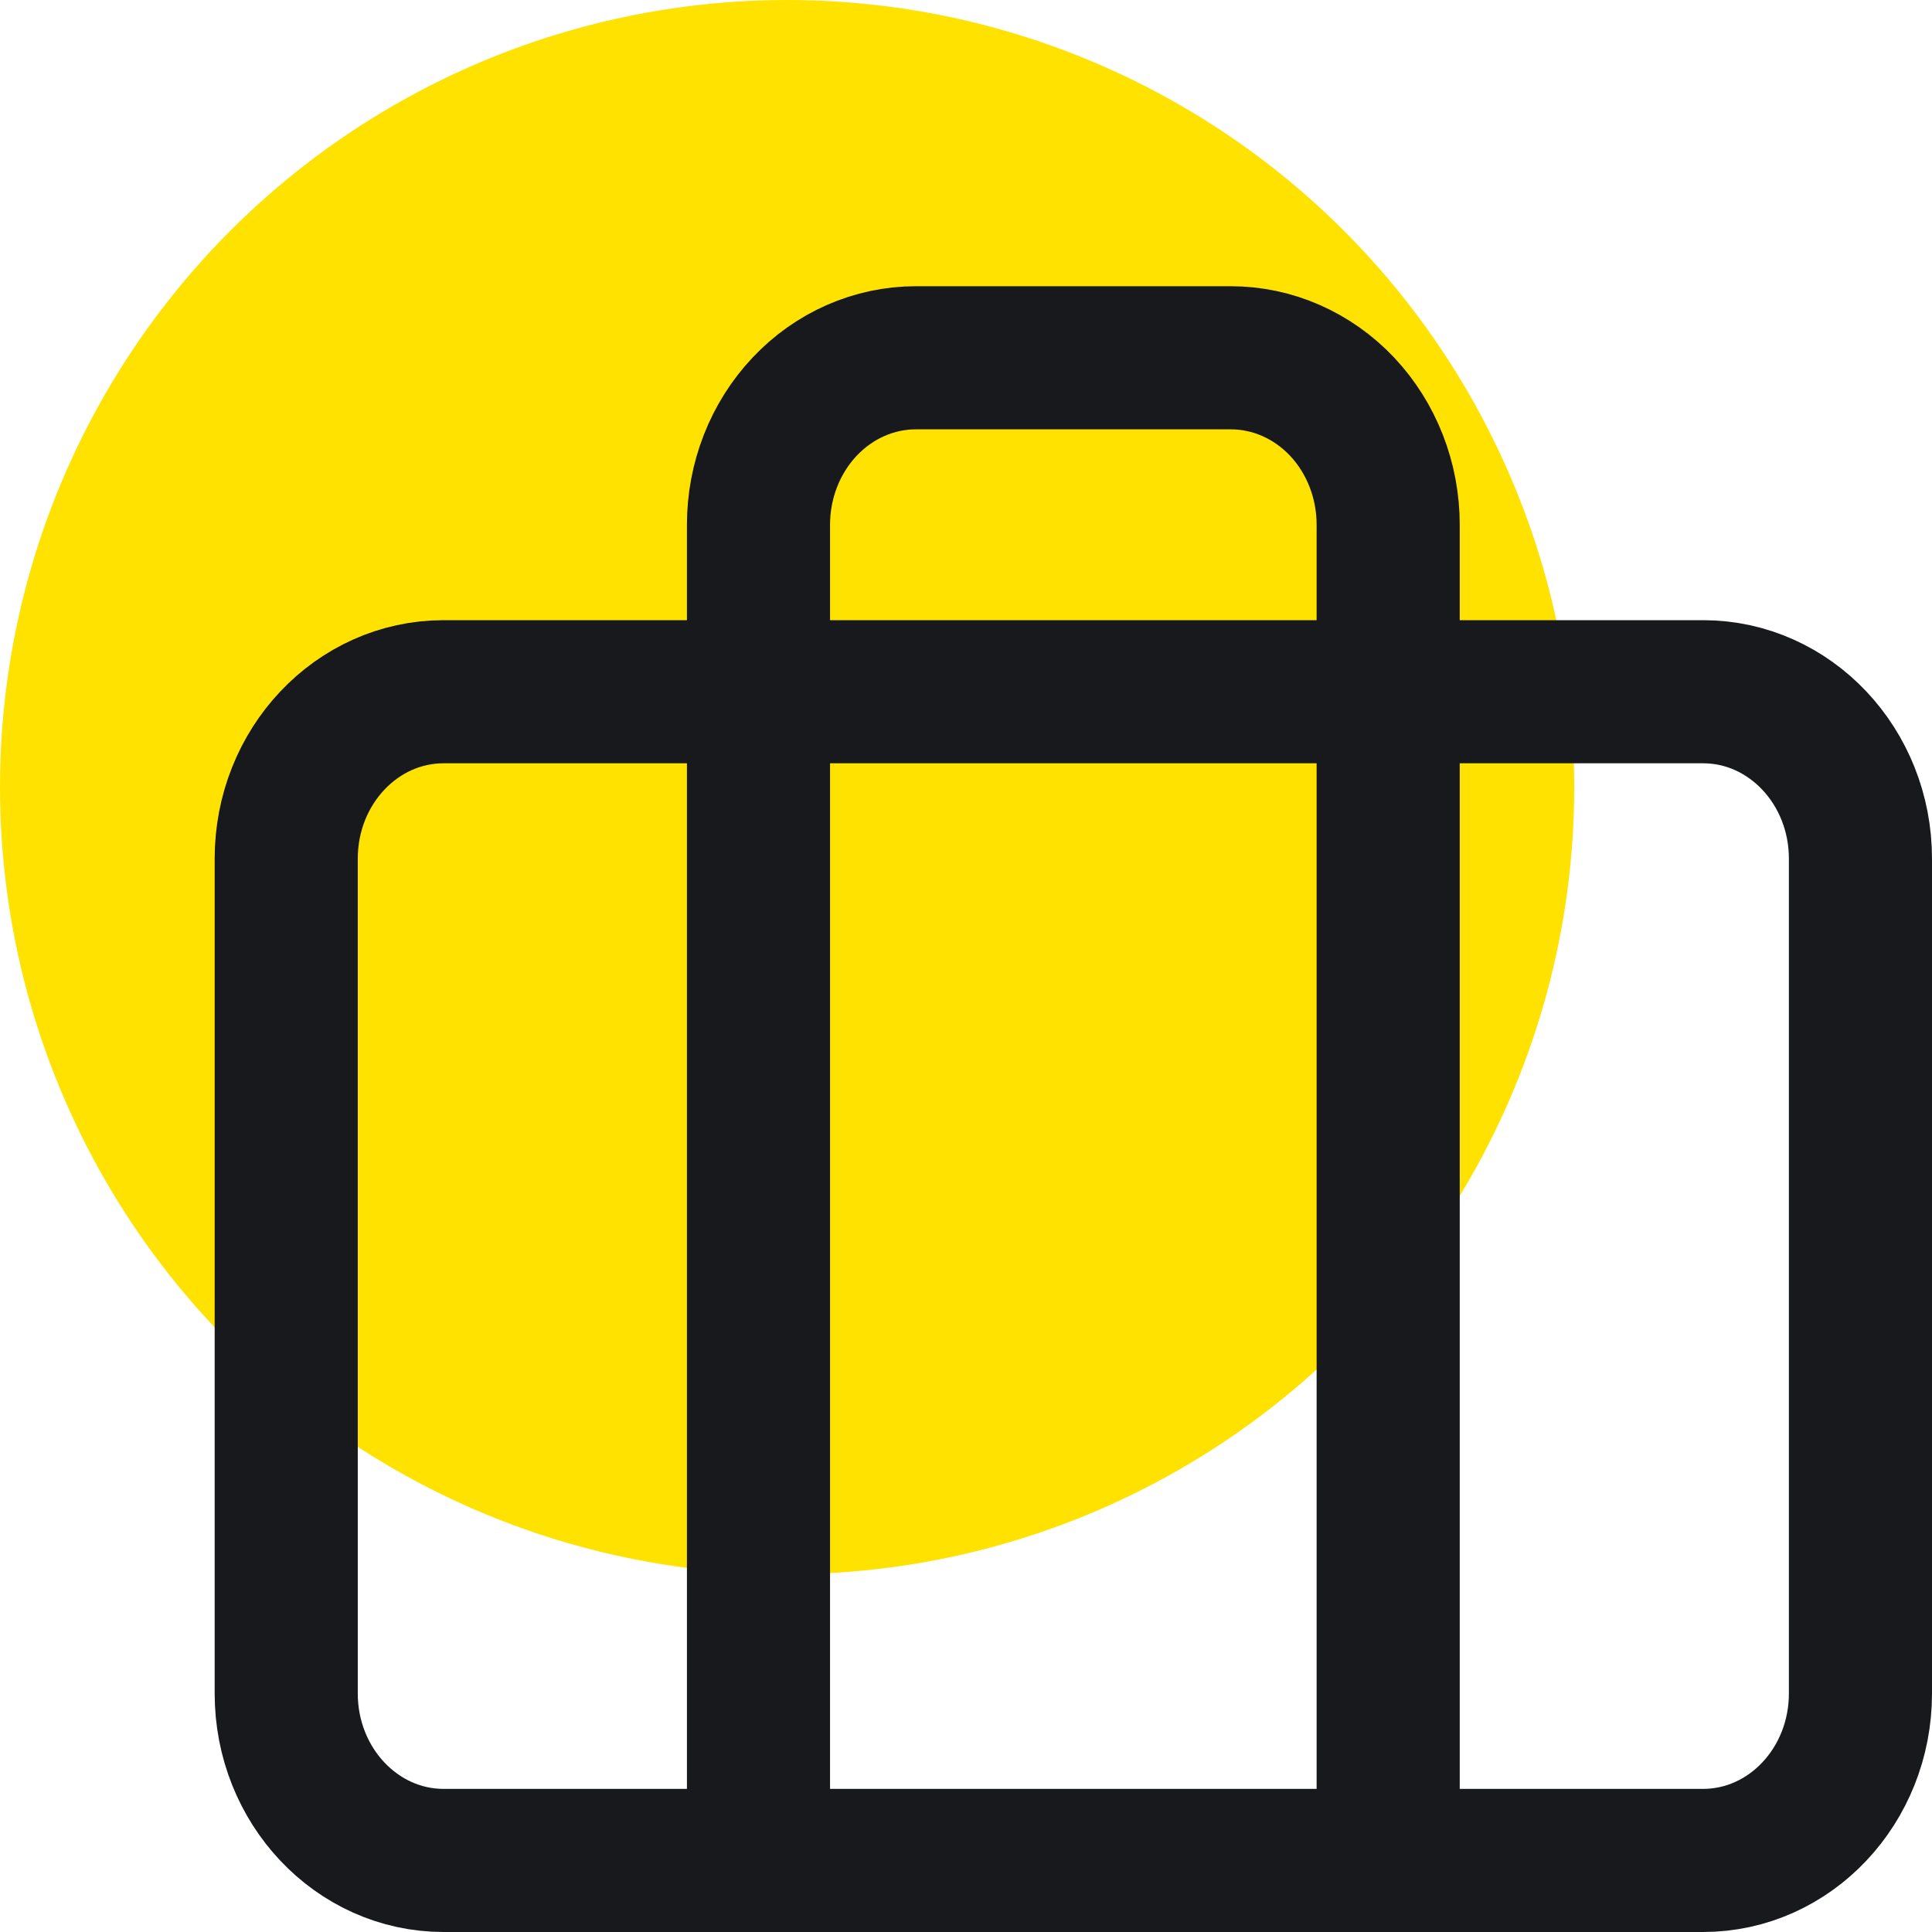 <?xml version="1.0" encoding="UTF-8"?>
<svg xmlns="http://www.w3.org/2000/svg" width="27" height="27" viewBox="0 0 27 27" fill="none">
  <g clip-path="url(#clip0_2935_8554)">
    <circle cx="11" cy="11" r="11" fill="#FFE200"></circle>
    <path d="M23.8 9.667H6.2C4.985 9.667 4 10.711 4 12V23.667C4 24.955 4.985 26 6.2 26H23.8C25.015 26 26 24.955 26 23.667V12C26 10.711 25.015 9.667 23.8 9.667Z" stroke="#17191C" stroke-width="2" stroke-linecap="round" stroke-linejoin="round"></path>
    <path d="M19.4 26V7.333C19.4 6.714 19.168 6.121 18.756 5.683C18.343 5.246 17.784 5 17.2 5H12.8C12.217 5 11.657 5.246 11.245 5.683C10.832 6.121 10.6 6.714 10.6 7.333V26" stroke="#17191C" stroke-width="2" stroke-linecap="round" stroke-linejoin="round"></path>
  </g>
  <defs>
    <clipPath id="clip0_2935_8554">
      <rect width="27" height="27" fill="white"></rect>
    </clipPath>
  </defs>
</svg>
